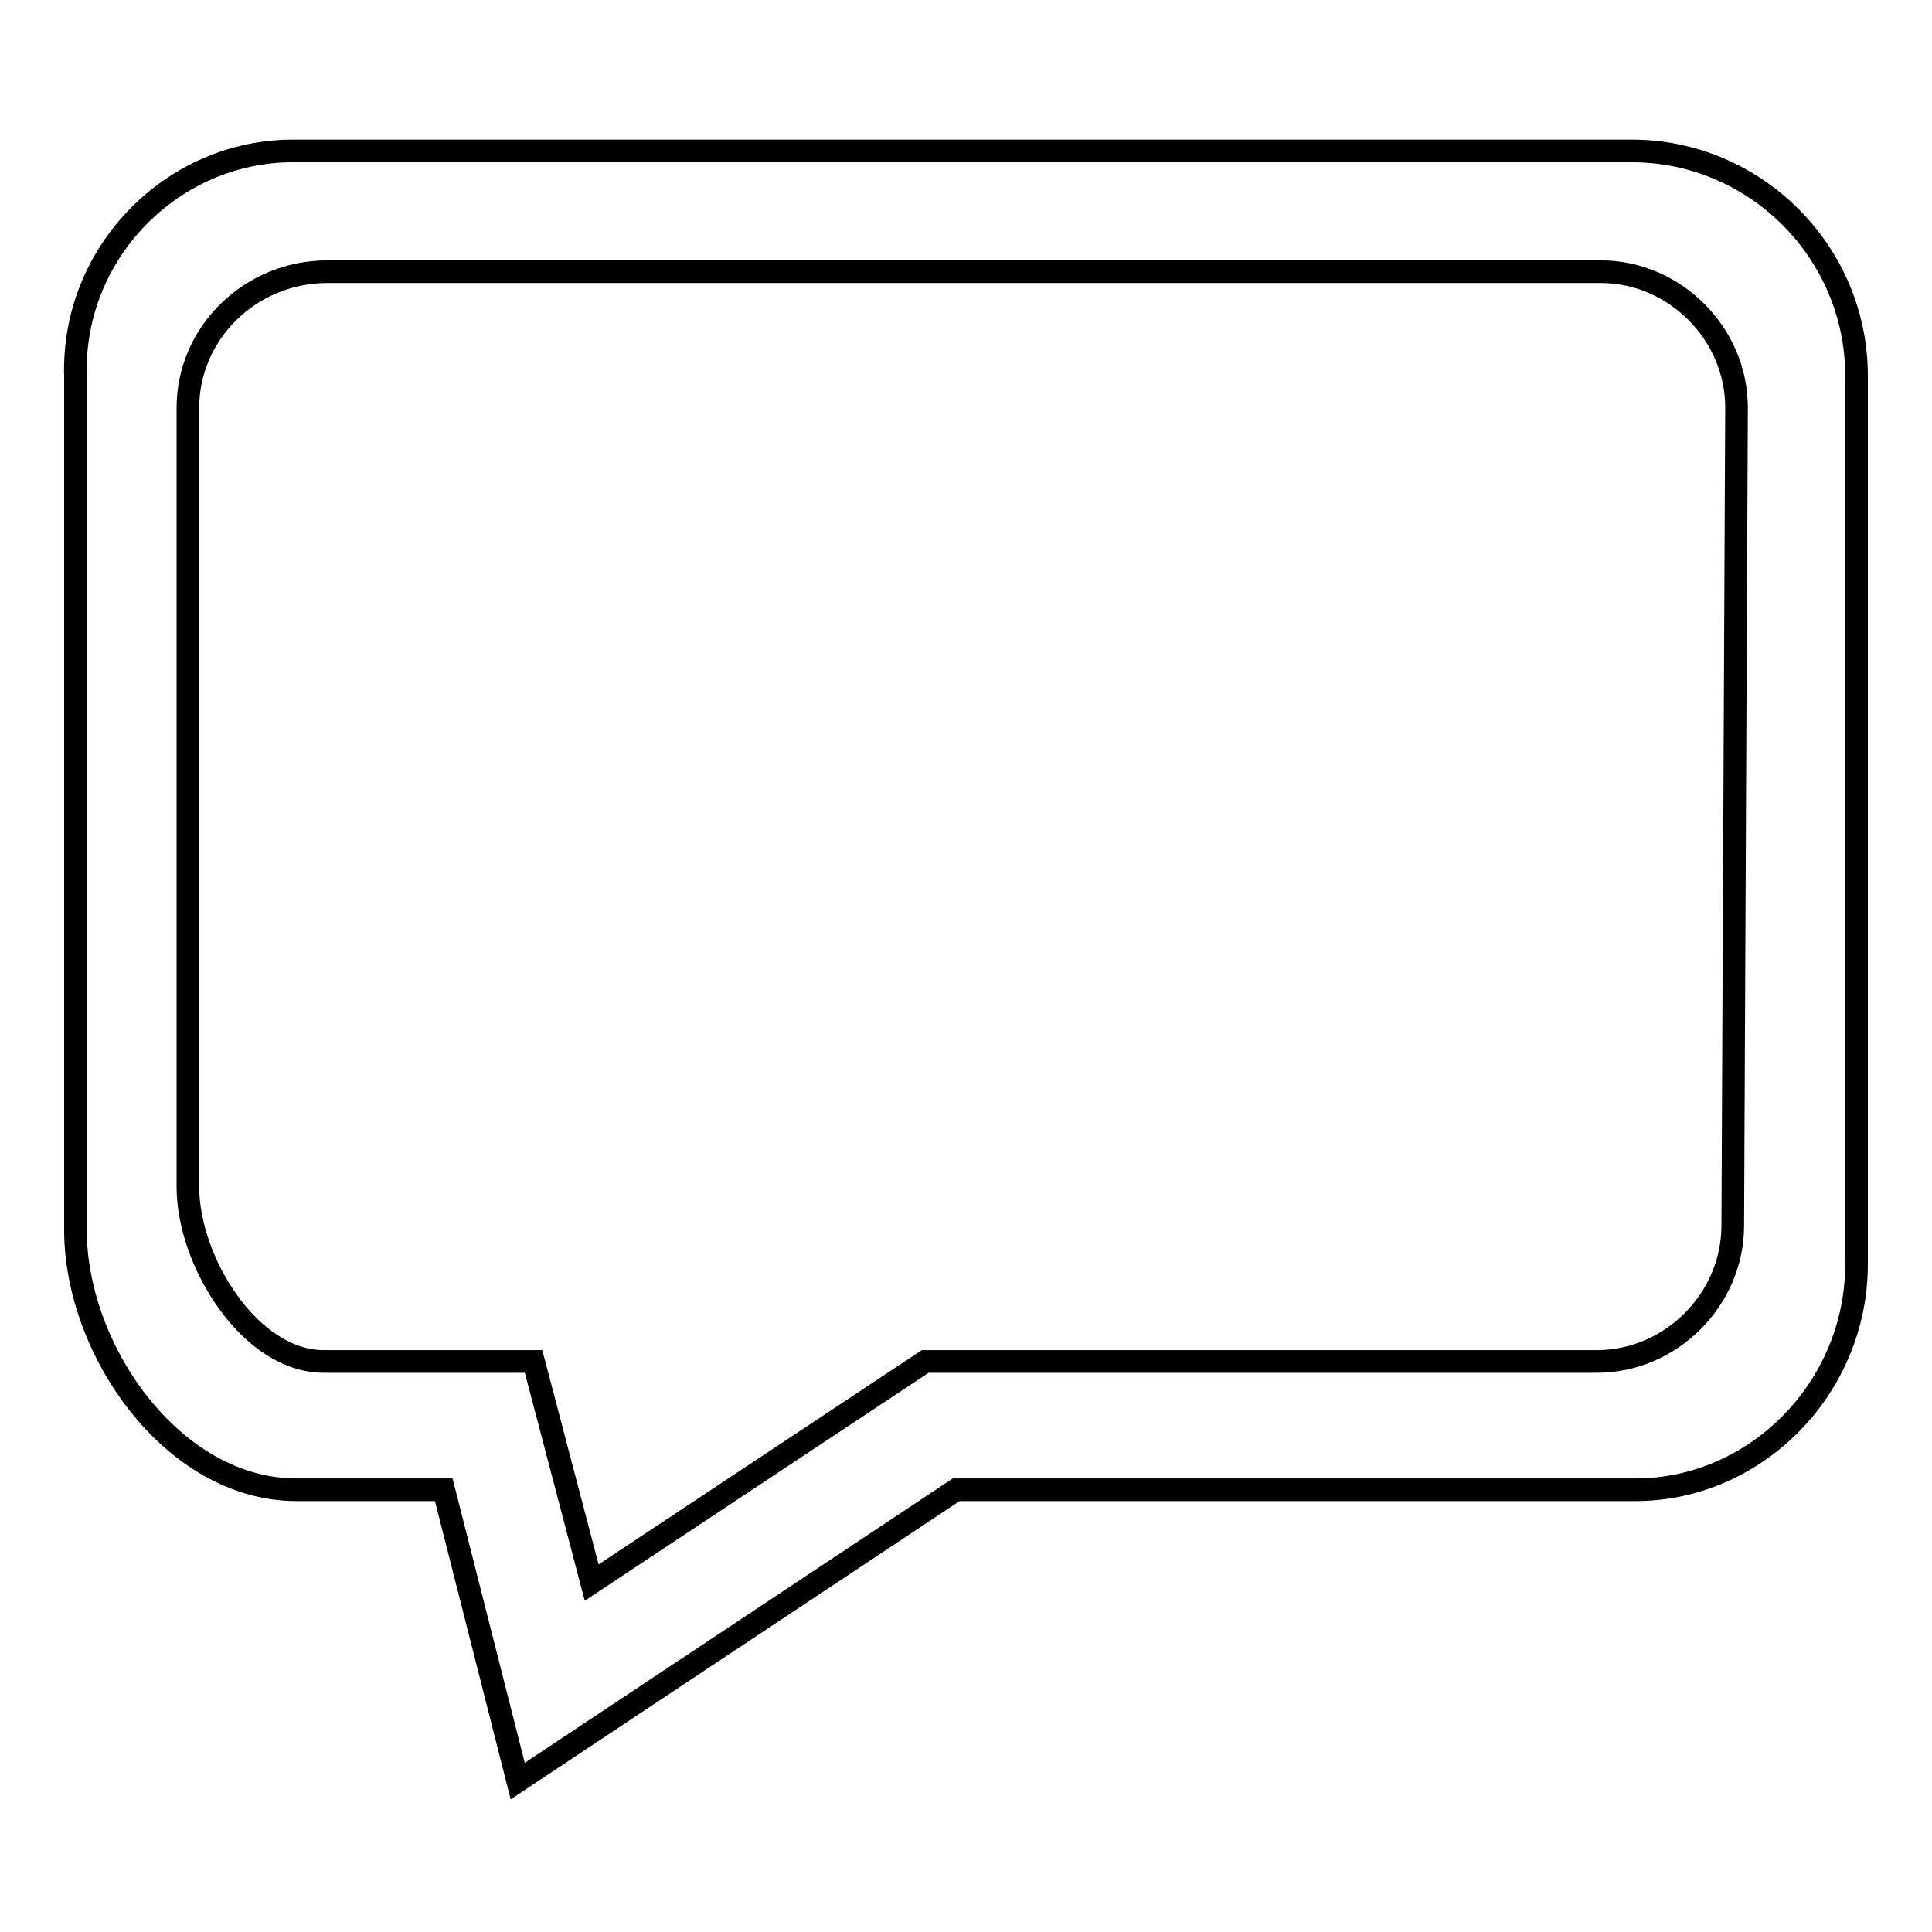 <?xml version="1.0" encoding="utf-8"?>
<!-- Svg Vector Icons : http://www.onlinewebfonts.com/icon -->
<!DOCTYPE svg PUBLIC "-//W3C//DTD SVG 1.1//EN" "http://www.w3.org/Graphics/SVG/1.1/DTD/svg11.dtd">
<svg version="1.1" xmlns="http://www.w3.org/2000/svg" xmlns:xlink="http://www.w3.org/1999/xlink" x="0px" y="0px" viewBox="0 0 256 256" enable-background="new 0 0 256 256" xml:space="preserve">
<g><g><path stroke-width="3" fill-opacity="0" stroke="#000000"  d="M216.7,197.4h-90L68.6,236l-9.8-38.6H39.3C22.9,197.4,10,178.9,10,163V49.9C9.5,33.4,22.9,20,38.8,20h177.4c16.4,0,29.8,13.4,29.8,29.8v117.7C246,184,232.6,197.4,216.7,197.4L216.7,197.4z M230.1,54c0-9.8-8.2-18-18-18H43.4c-10.3,0-18.5,8.2-18.5,18v103.3c0,9.8,8.2,23.1,18,23.1h27.8l7.7,29.3l44.2-29.3h89c9.8,0,18-8.2,18-18L230.1,54L230.1,54z"/></g></g>
</svg>